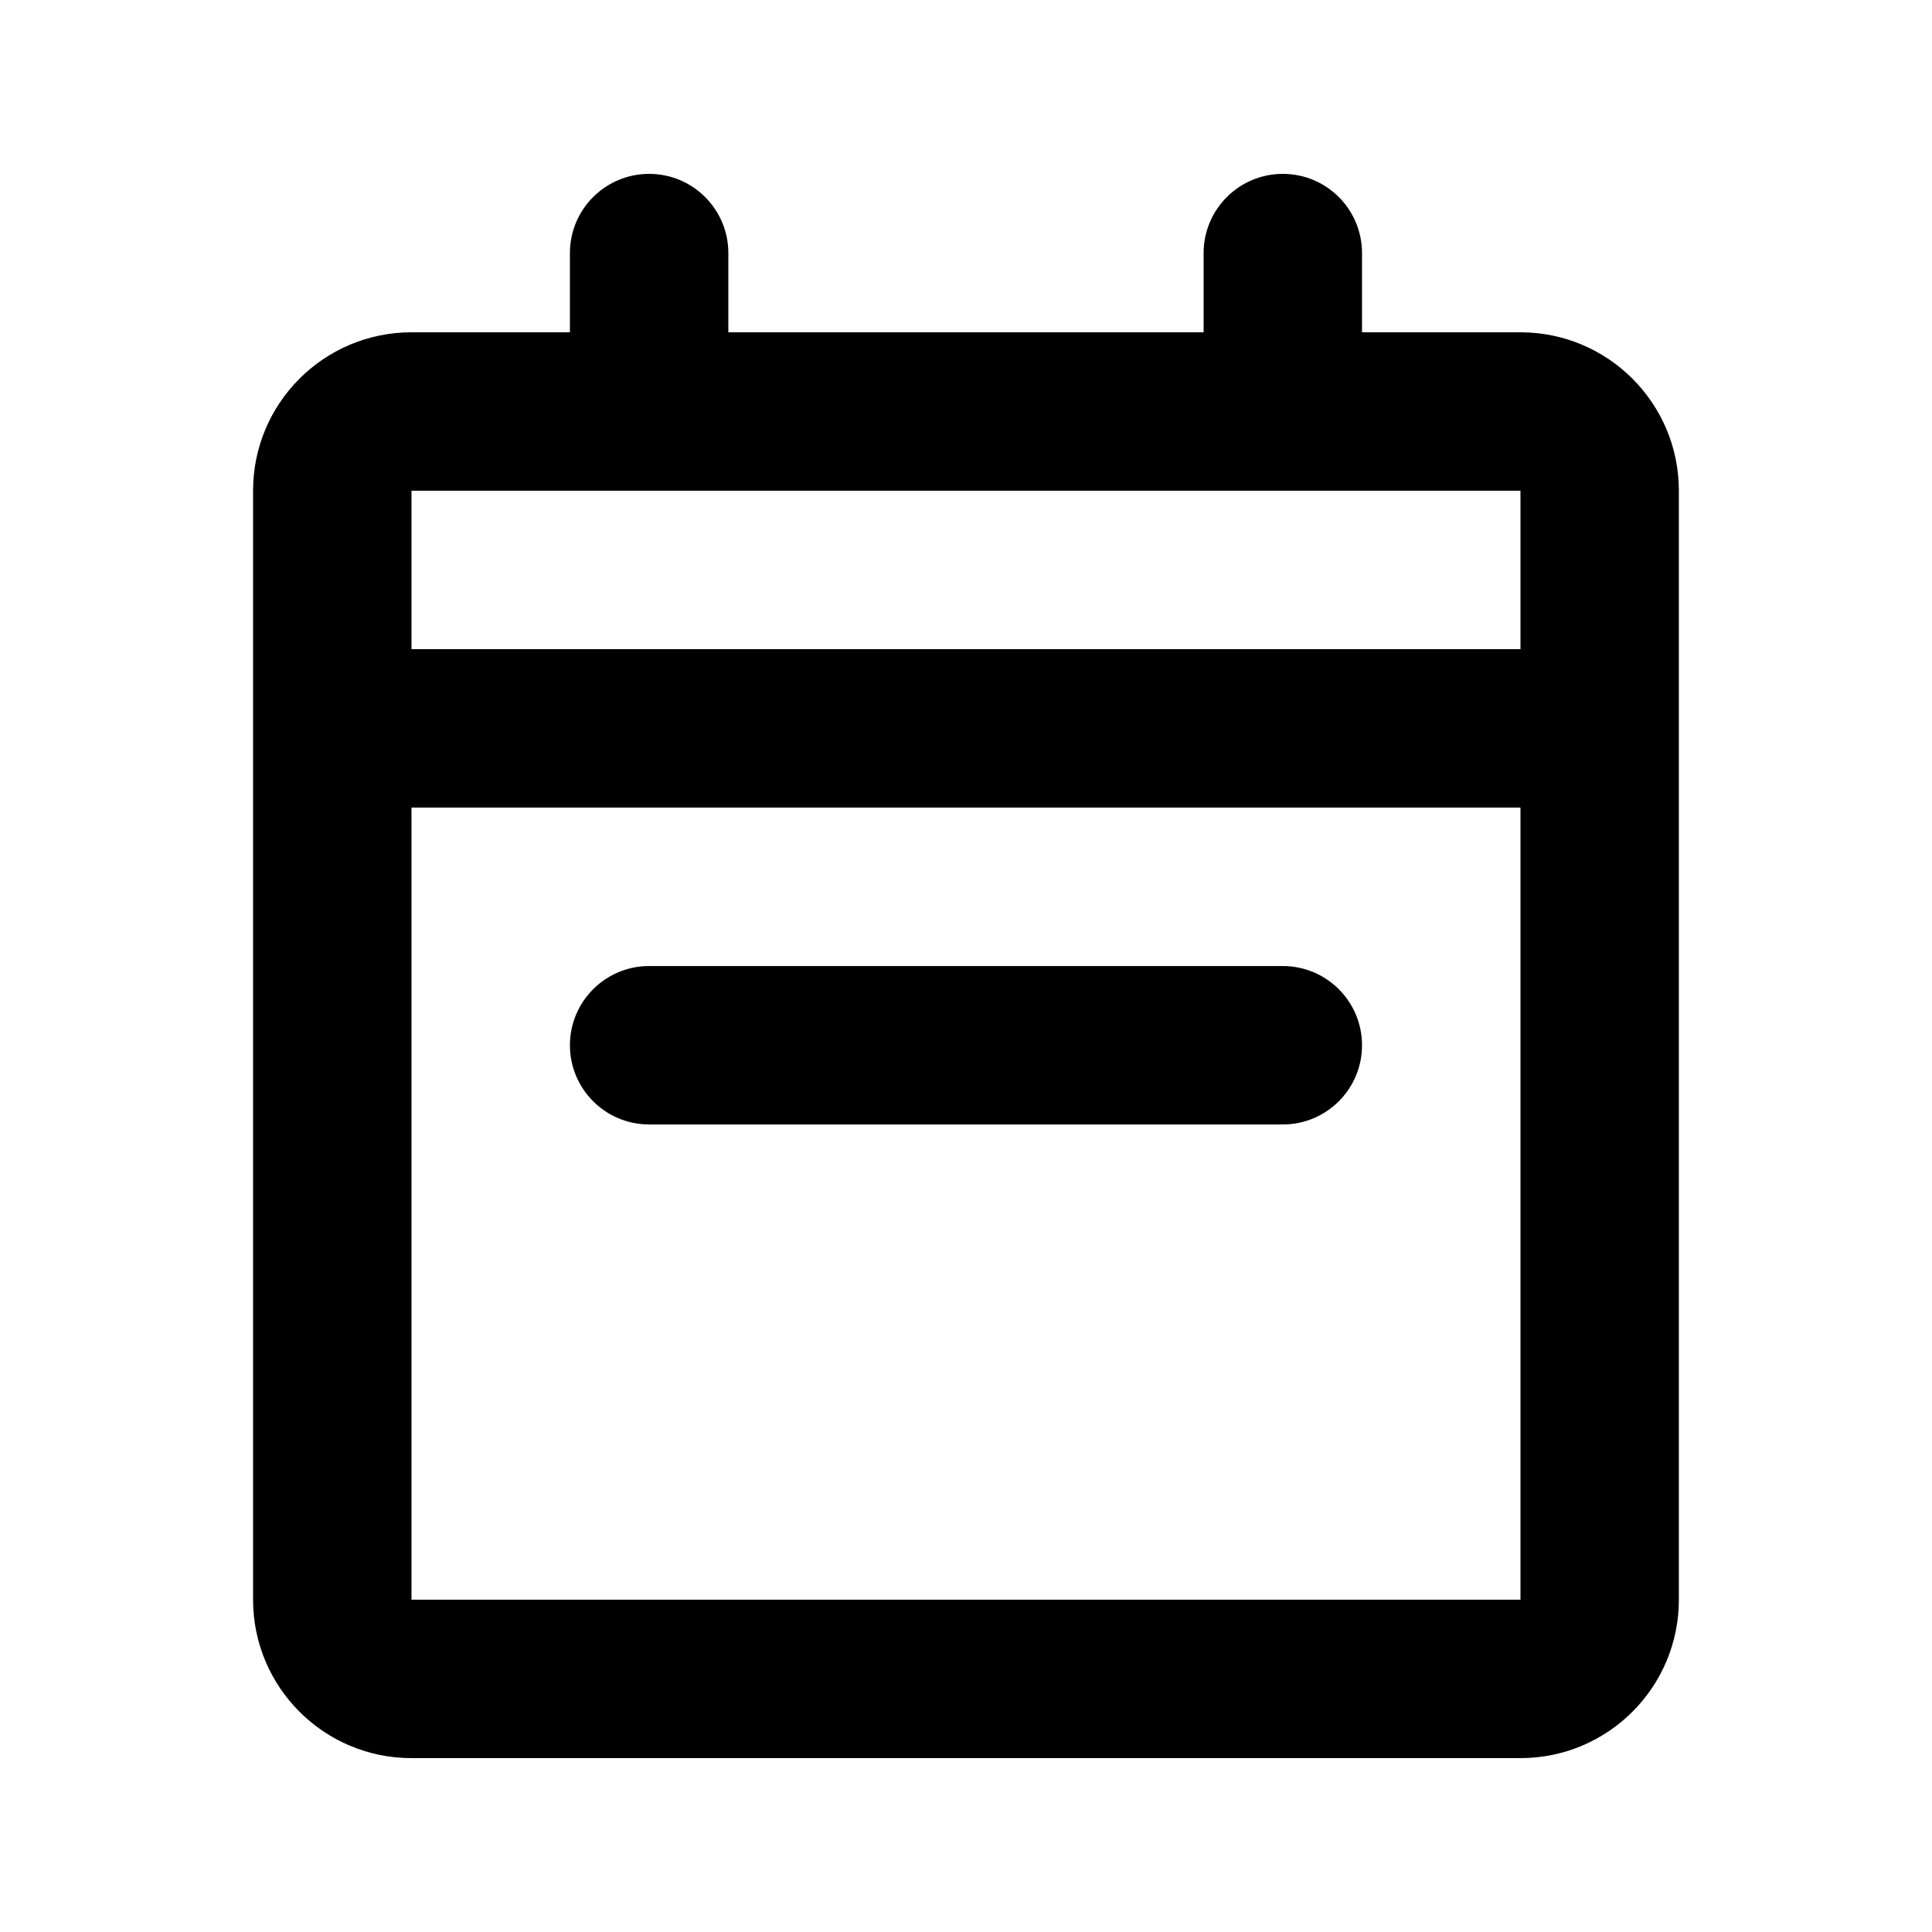 <?xml version="1.0" encoding="UTF-8"?>
<!-- Uploaded to: ICON Repo, www.iconrepo.com, Generator: ICON Repo Mixer Tools -->
<svg fill="#000000" width="800px" height="800px" version="1.1" viewBox="144 144 512 512" xmlns="http://www.w3.org/2000/svg">
 <path d="m546.94 609.92h-293.89c-23.188 0-41.984-18.797-41.984-41.984v-293.89c0-23.188 18.797-41.984 41.984-41.984h41.984v-20.992c0-11.594 9.398-20.992 20.992-20.992s20.992 9.398 20.992 20.992v20.992h125.95v-20.992c0-11.594 9.395-20.992 20.988-20.992 11.598 0 20.992 9.398 20.992 20.992v20.992h41.984c23.188 0 41.984 18.797 41.984 41.984v293.89c0 23.188-18.797 41.984-41.984 41.984zm-293.89-251.9v209.92h293.89v-209.92zm0-83.969v41.984h293.89v-41.984zm251.9 146.95c0 11.594-9.395 20.992-20.992 20.992h-167.93c-11.594 0-20.992-9.398-20.992-20.992s9.398-20.992 20.992-20.992h167.93c11.598 0 20.992 9.398 20.992 20.992z"/>
</svg>